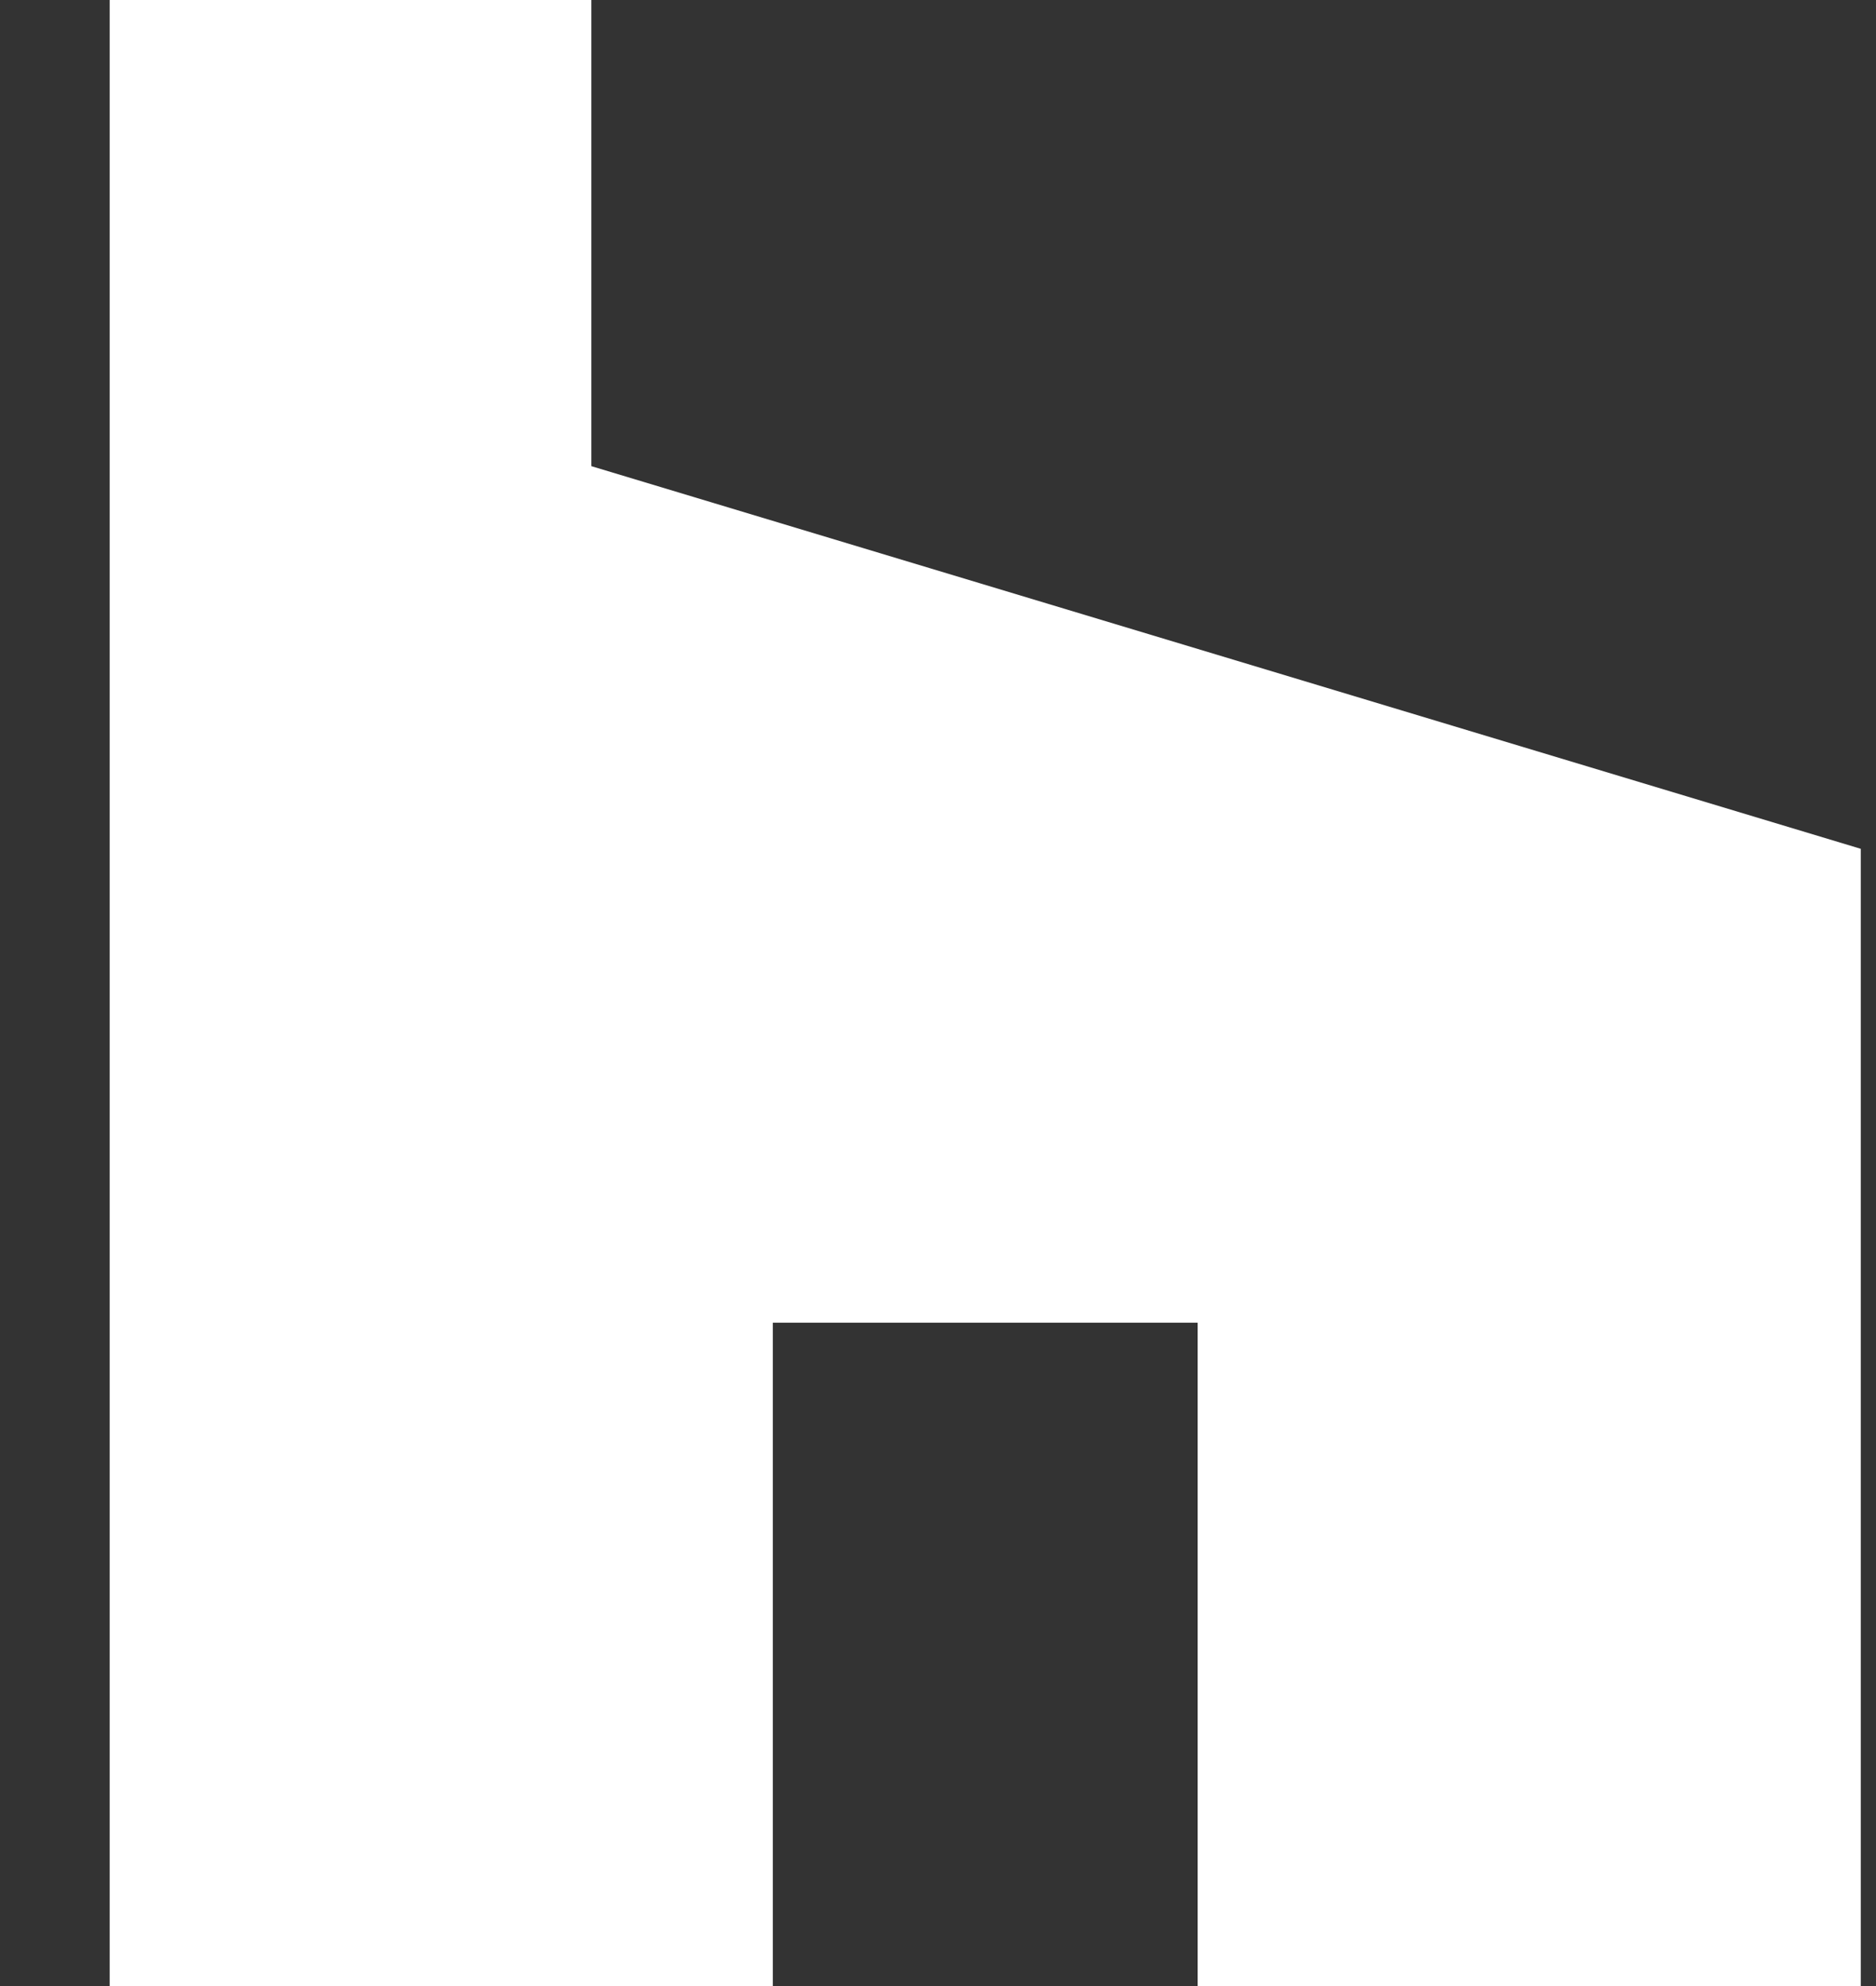 <?xml version="1.0" encoding="UTF-8"?>
<svg width="17px" height="18px" viewBox="0 0 17 18" version="1.1" xmlns="http://www.w3.org/2000/svg" xmlns:xlink="http://www.w3.org/1999/xlink">
    <rect x="0" y="0" width="17" height="18" fill="#333333" stroke="none"/>
    <!-- Generator: Sketch 60.1 (88133) - https://sketch.com -->
    <title>Path</title>
    <desc>Created with Sketch.</desc>
    <g id="Page-1" stroke="none" stroke-width="1" fill="none" fill-rule="evenodd">
        <polygon id="Path" fill="#FFFFFF" points="0.994 7.10542736e-15 0.994 18 7.003 18 7.003 11.988 10.853 11.988 10.853 18 16.862 18 16.862 7.693 5.359 4.225 5.359 7.10542736e-15"></polygon>
    </g>
</svg>
